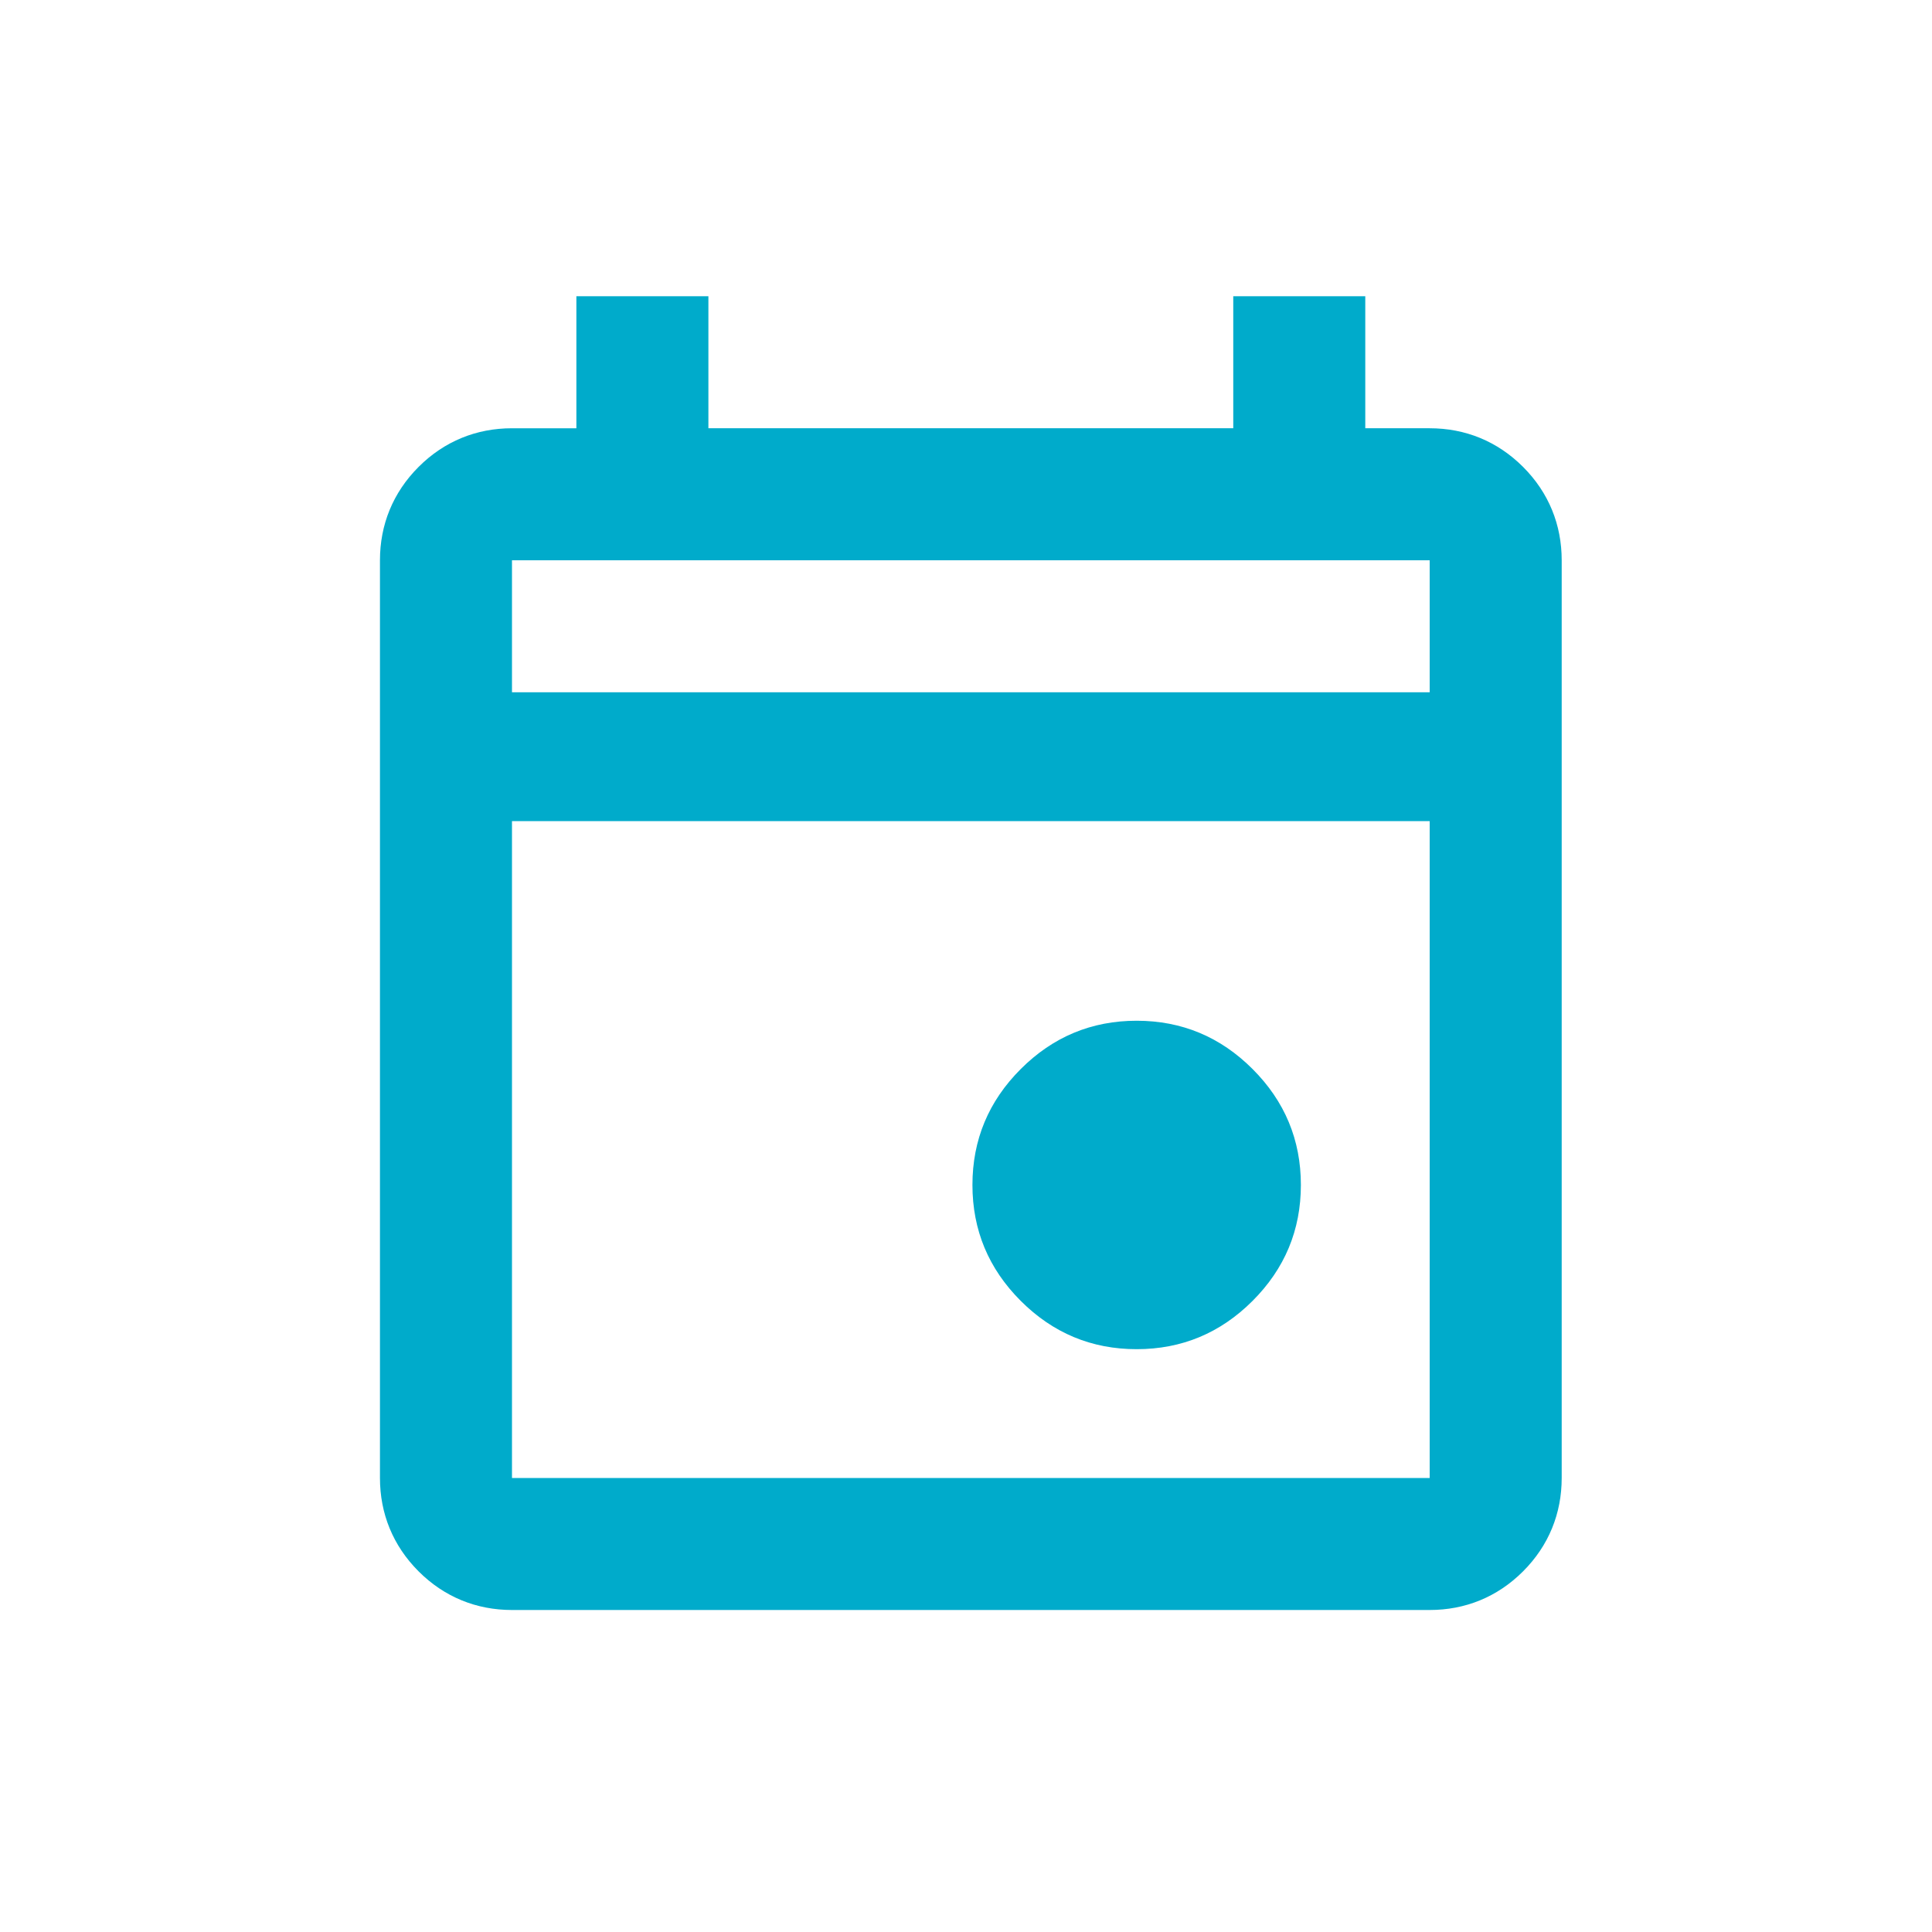 <svg xmlns="http://www.w3.org/2000/svg" viewBox="0 0 60 60"><path d="M35.3 41.9c-1.4 0-2.6-.5-3.6-1.5s-1.5-2.2-1.5-3.6.5-2.6 1.5-3.6 2.2-1.5 3.6-1.5 2.6.5 3.6 1.5 1.5 2.2 1.5 3.6-.5 2.6-1.5 3.6-2.2 1.5-3.6 1.5zM15.9 50c-1.1 0-2.1-.4-2.9-1.2-.8-.8-1.2-1.8-1.2-2.9V17.4c0-1.1.4-2.1 1.2-2.9.8-.8 1.8-1.2 2.9-1.2h2V9.2H22v4.1h16.3V9.2h4.1v4.1h2c1.1 0 2.1.4 2.9 1.2s1.2 1.8 1.2 2.9v28.5c0 1.1-.4 2.1-1.2 2.9S45.5 50 44.4 50H15.9zm0-4.1h28.5V25.5H15.9v20.4zm0-24.4h28.5v-4.1H15.9v4.1zm0 0v-4.1 4.1z" fill="#00abcb"/></svg>